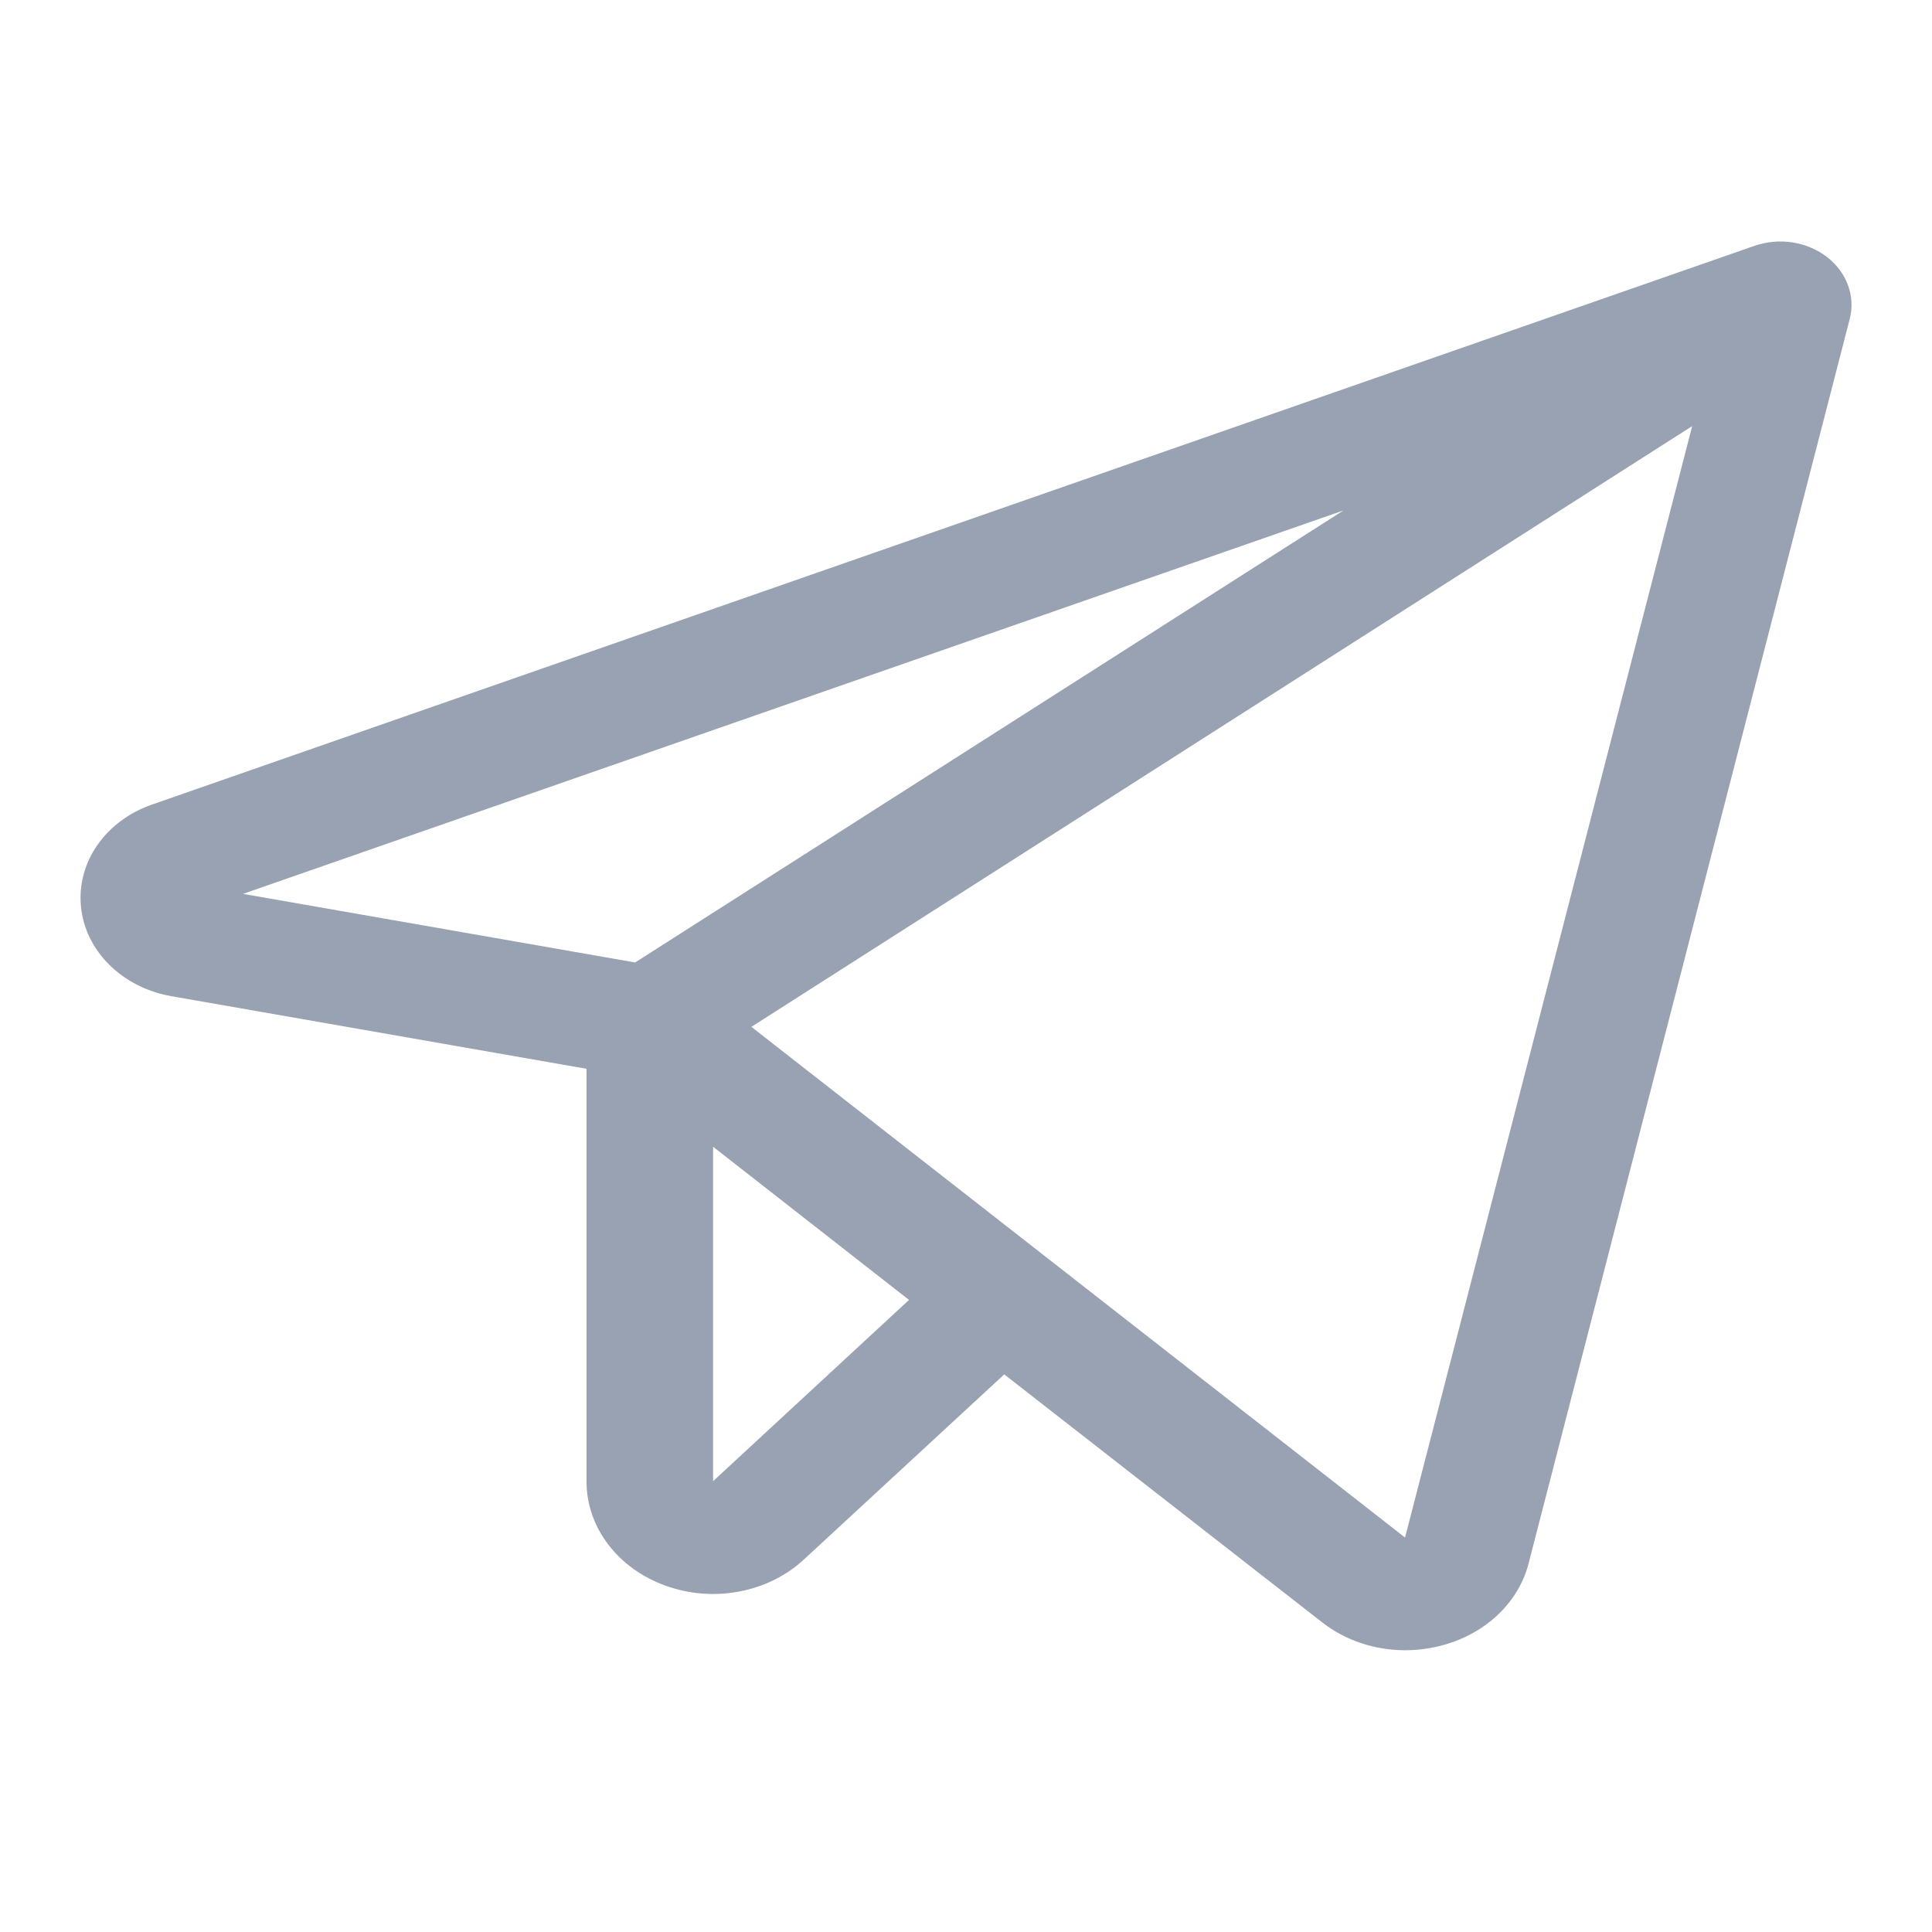 <svg width="24" height="24" viewBox="0 0 24 24" fill="none" xmlns="http://www.w3.org/2000/svg">
<path d="M22.694 3.191C22.572 3.098 22.424 3.036 22.266 3.011C22.107 2.987 21.944 3.002 21.794 3.054L1.89 9.994C1.608 10.091 1.37 10.268 1.21 10.497C1.05 10.726 0.979 10.996 1.006 11.264C1.032 11.533 1.157 11.786 1.359 11.986C1.562 12.187 1.832 12.323 2.129 12.375L7.286 13.277V18.4C7.285 18.679 7.378 18.952 7.553 19.183C7.729 19.415 7.978 19.594 8.268 19.698C8.559 19.803 8.878 19.829 9.185 19.77C9.491 19.712 9.771 19.573 9.988 19.371L12.475 17.073L16.42 20.15C16.705 20.375 17.072 20.499 17.452 20.5C17.619 20.5 17.785 20.477 17.944 20.431C18.203 20.358 18.436 20.225 18.62 20.047C18.804 19.868 18.932 19.65 18.991 19.413L22.978 3.962C23.014 3.823 23.006 3.678 22.956 3.542C22.906 3.406 22.815 3.285 22.694 3.191ZM16.689 6.341L7.89 11.956L3.019 11.104L16.689 6.341ZM8.858 18.4V14.245L11.292 16.148L8.858 18.4ZM17.454 19.1L9.334 12.756L21.021 5.293L17.454 19.1Z" fill="#98A2B3"/>
</svg>
